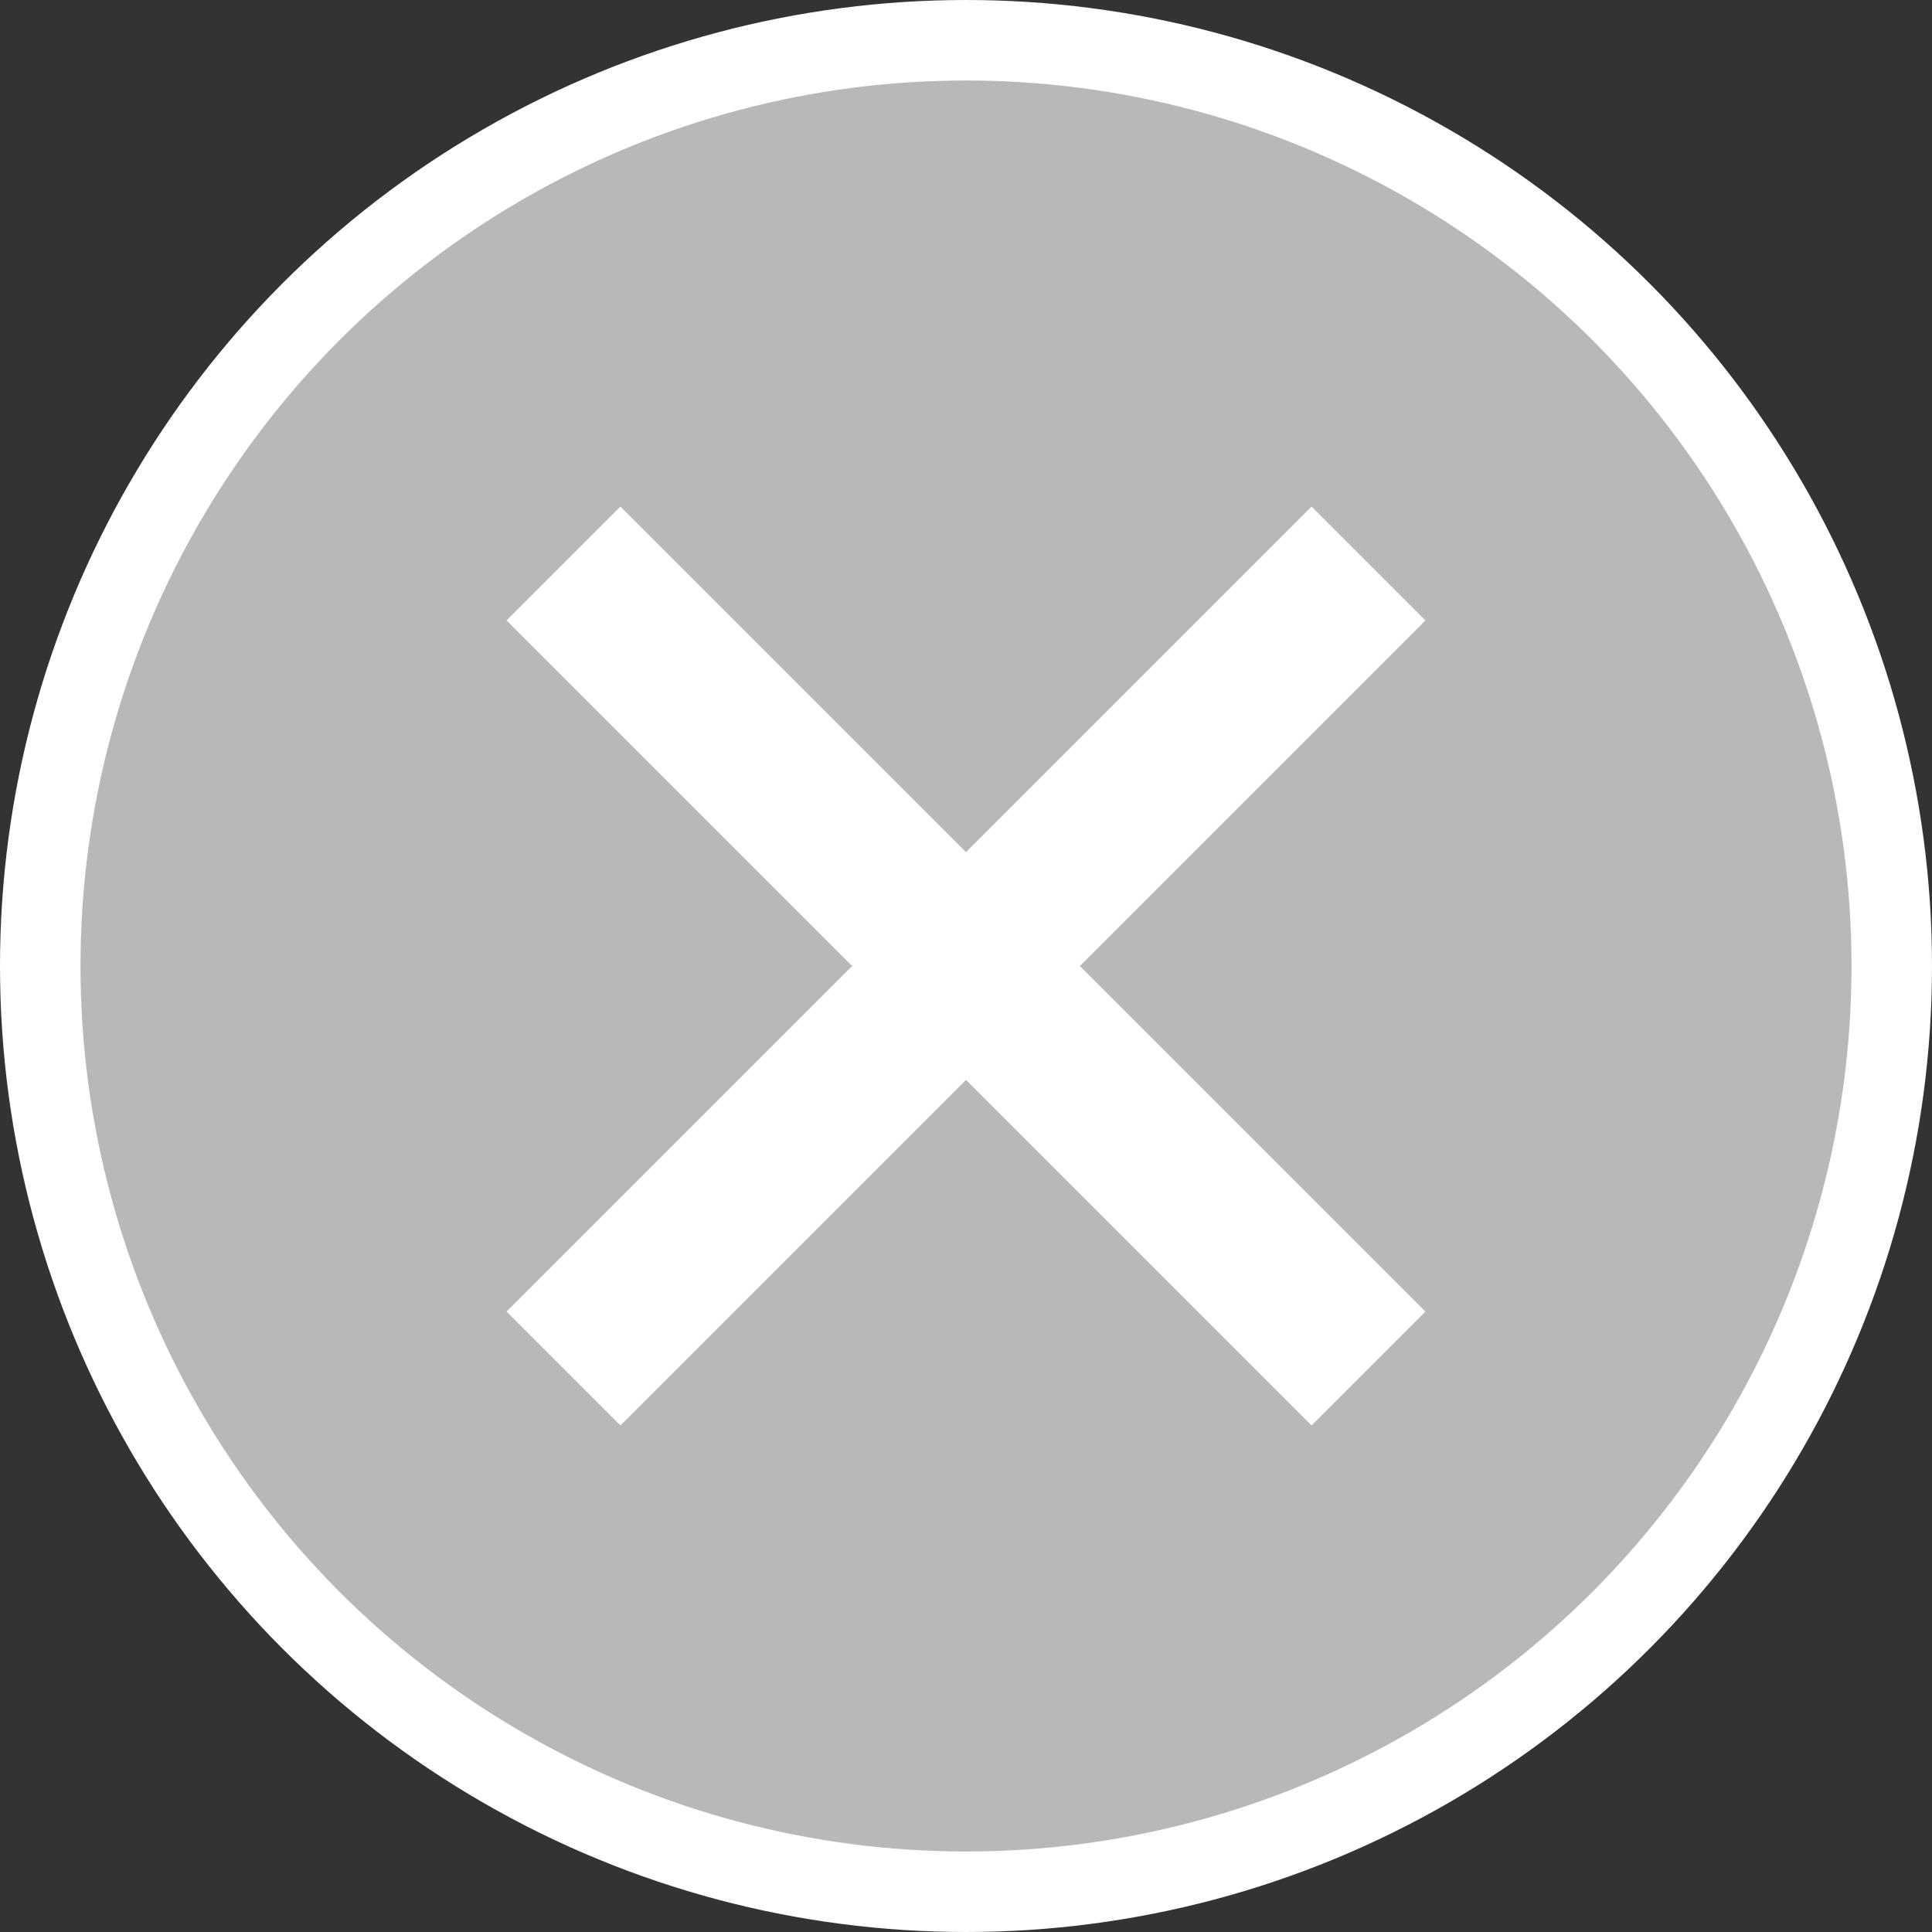 <svg width="24" height="24" viewBox="0 0 24 24" fill="none" xmlns="http://www.w3.org/2000/svg">
<rect x="0" y="0" width="24" height="24" fill="#333333" stroke="none"/>
<circle cx="12" cy="12" r="11.5" fill="#B8B8B8" stroke="white"/>
<path d="M7 17L17 7" stroke="white" stroke-width="2" stroke-miterlimit="10"/>
<path d="M17 17L7 7" stroke="white" stroke-width="2" stroke-miterlimit="10"/>
</svg>
